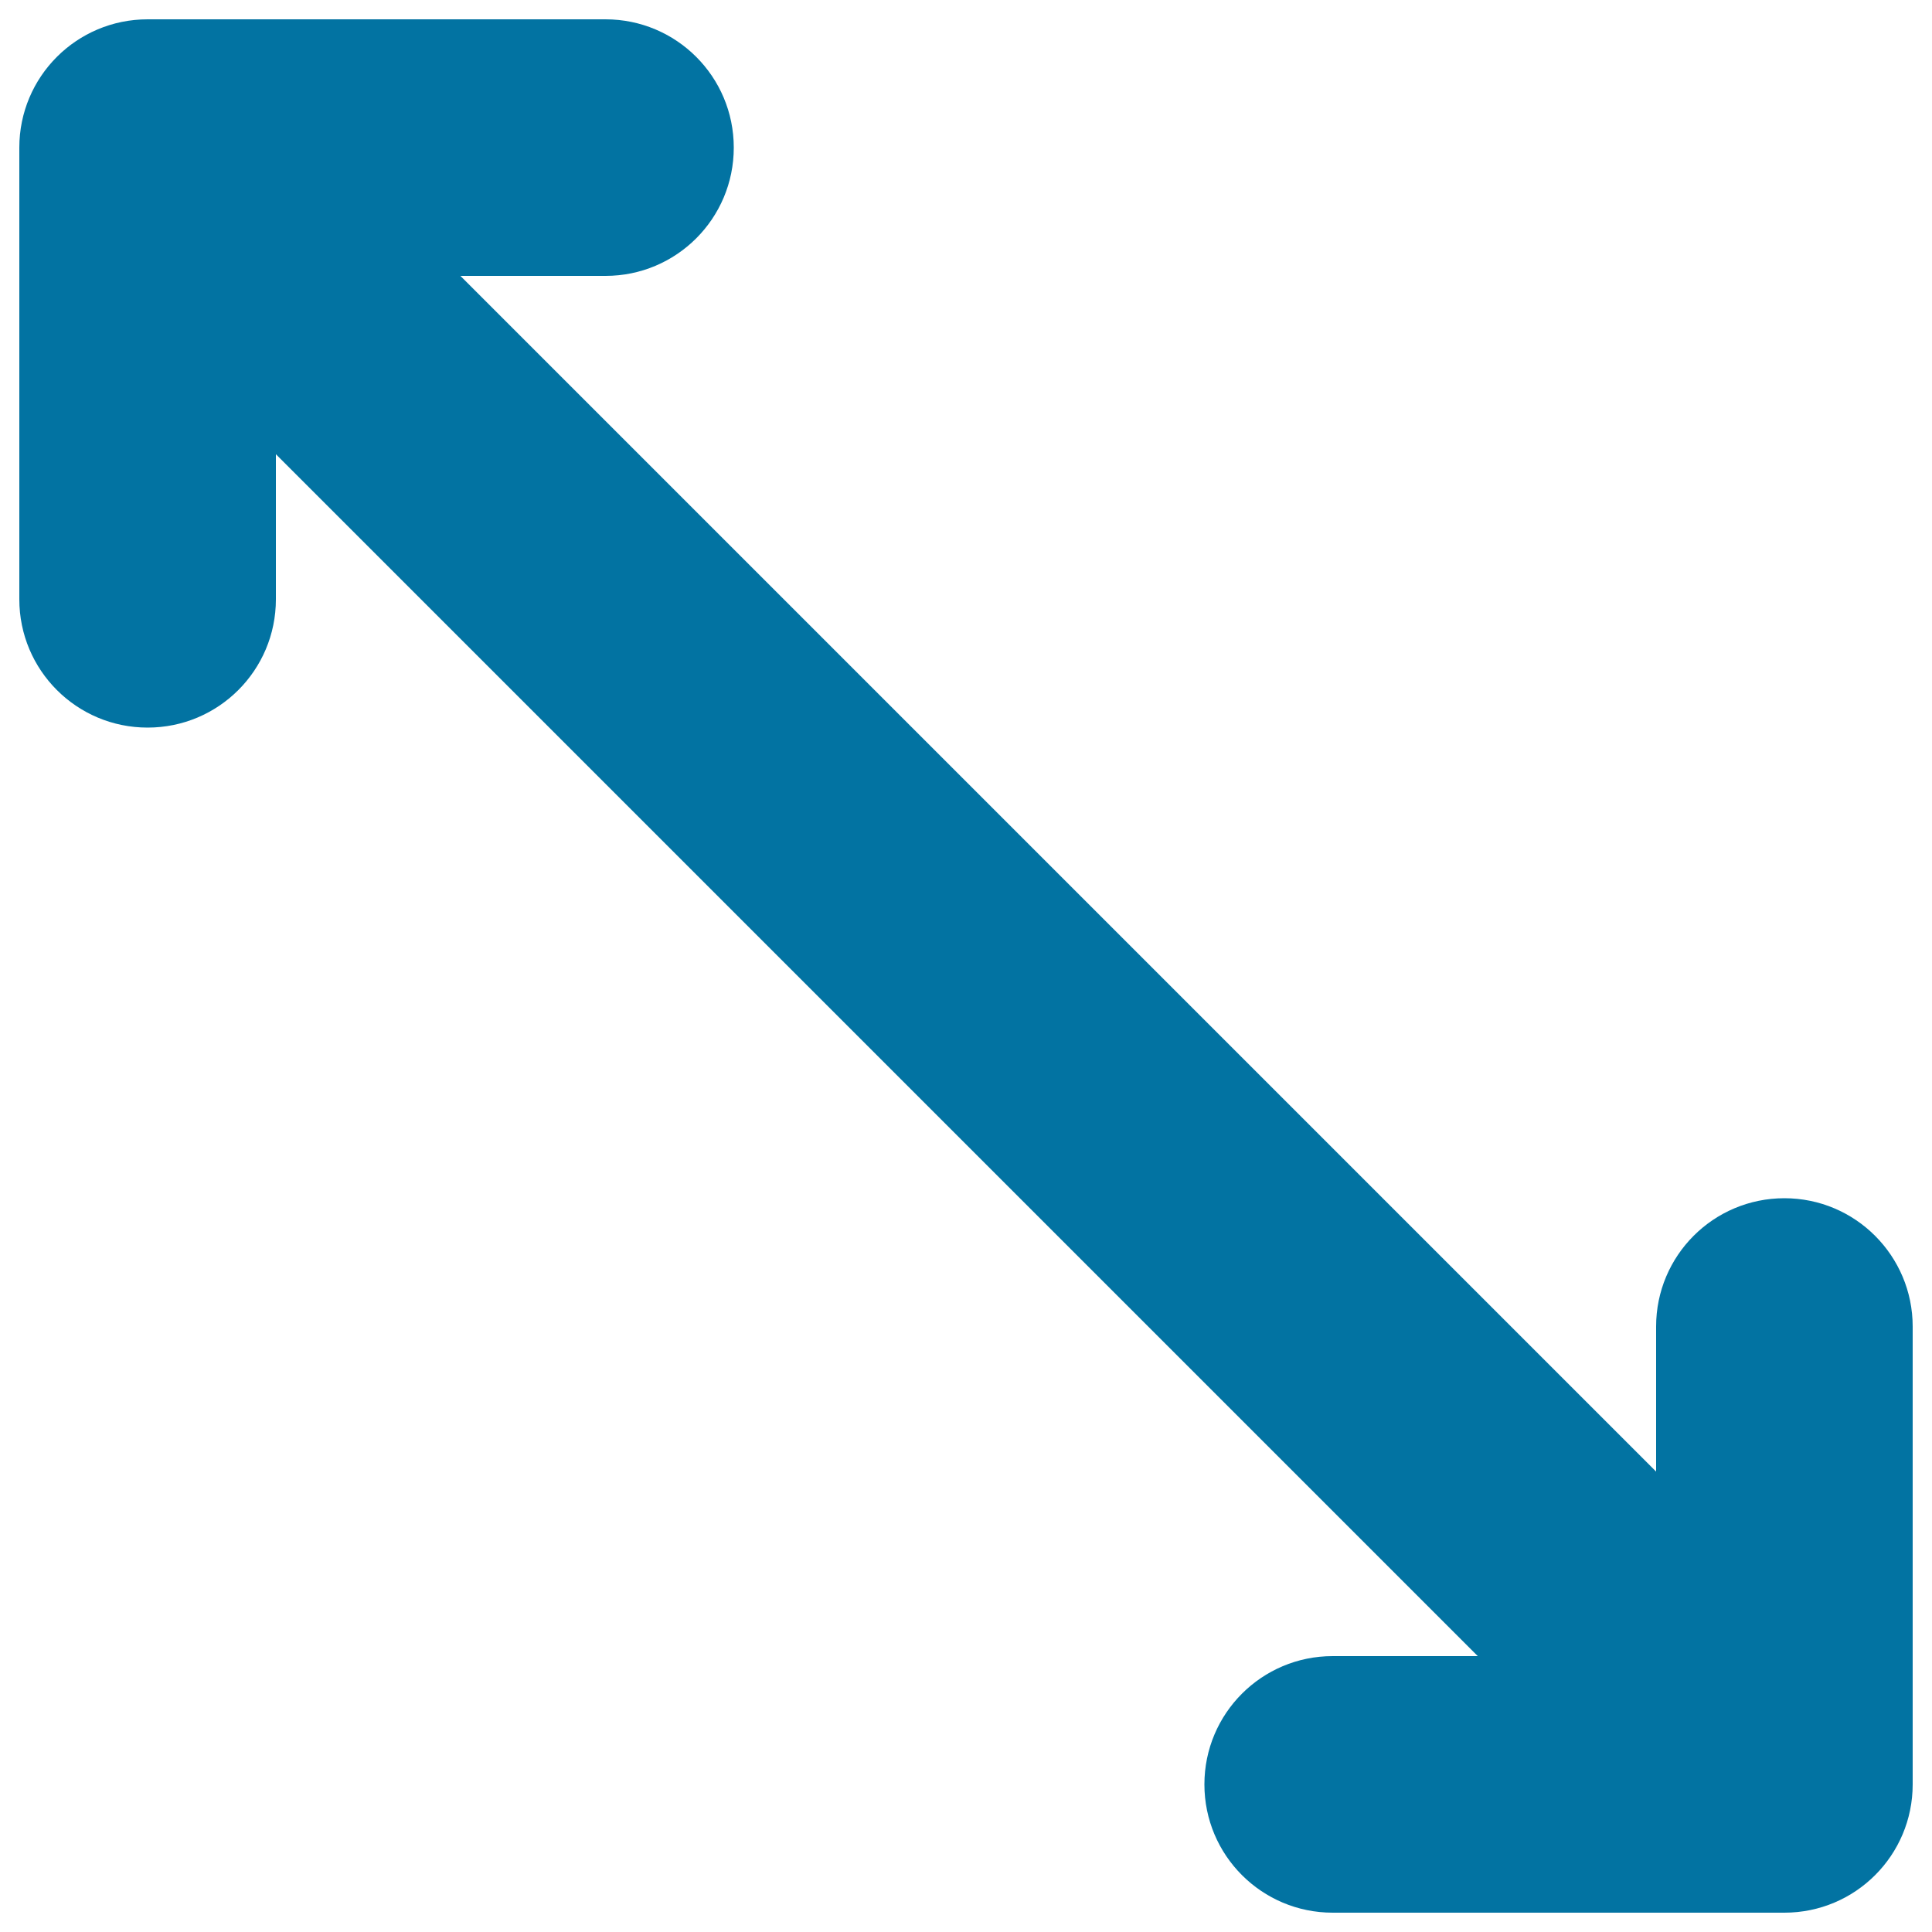 <svg xmlns="http://www.w3.org/2000/svg" viewBox="0 0 1000 1000" style="fill:#0273a2">
<title>Double Arrow Pointing Opposite Directions SVG icon</title>
<g><path d="M923.6,620.2c-36.7,0-66.4,29.7-66.4,66.4v75.1L238.3,142.8h75.1c36.7,0,66.4-29.7,66.4-66.4c0-36.7-29.7-66.4-66.4-66.4h-237C39.7,10,10,39.7,10,76.4v233.8c0,36.7,29.7,66.4,66.4,66.4c36.7,0,66.4-29.7,66.4-66.4v-75.1l622.1,622.1h-75.1c-36.7,0-66.4,29.7-66.4,66.4c0,36.7,29.7,66.4,66.4,66.4h233.8c36.7,0,66.4-29.7,66.4-66.4v-237C990,650,960.3,620.2,923.6,620.2z"/></g>
</svg>